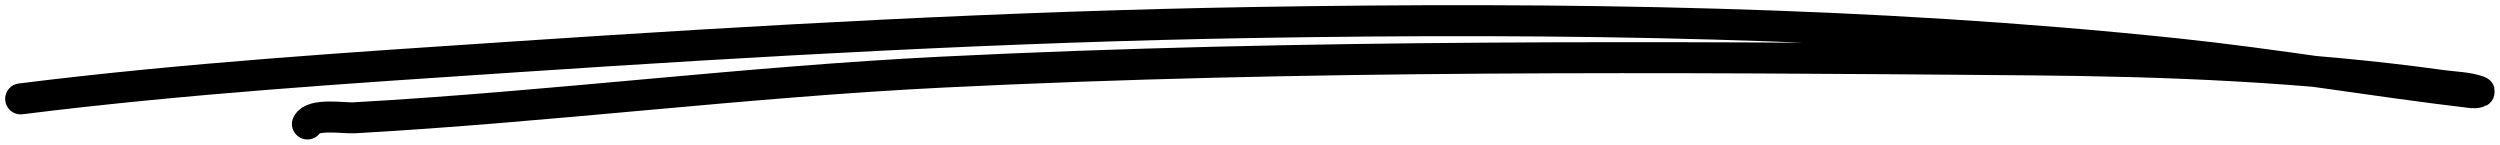 <svg width="242" height="14" viewBox="0 0 242 14" fill="none" xmlns="http://www.w3.org/2000/svg"><path d="M2 9.571c15.924-1.995 31.993-3.009 47.99-4.075 23.78-1.585 47.577-2.922 71.408-3.32 29.739-.495 59.628-.085 89.235 3.023 9.605 1.009 19.121 2.652 28.7 3.778.212.025.828-.06.627-.134-1.062-.392-2.489-.42-3.555-.567-13.387-1.857-26.501-2.368-40.043-2.483-35.02-.297-70.136-.538-105.127 1.187-19.036.94-37.957 3.36-56.98 4.426-.947.053-3.987-.46-4.497.594" stroke="#000" stroke-width="3" stroke-linecap="round" stroke-linejoin="round"/></svg>